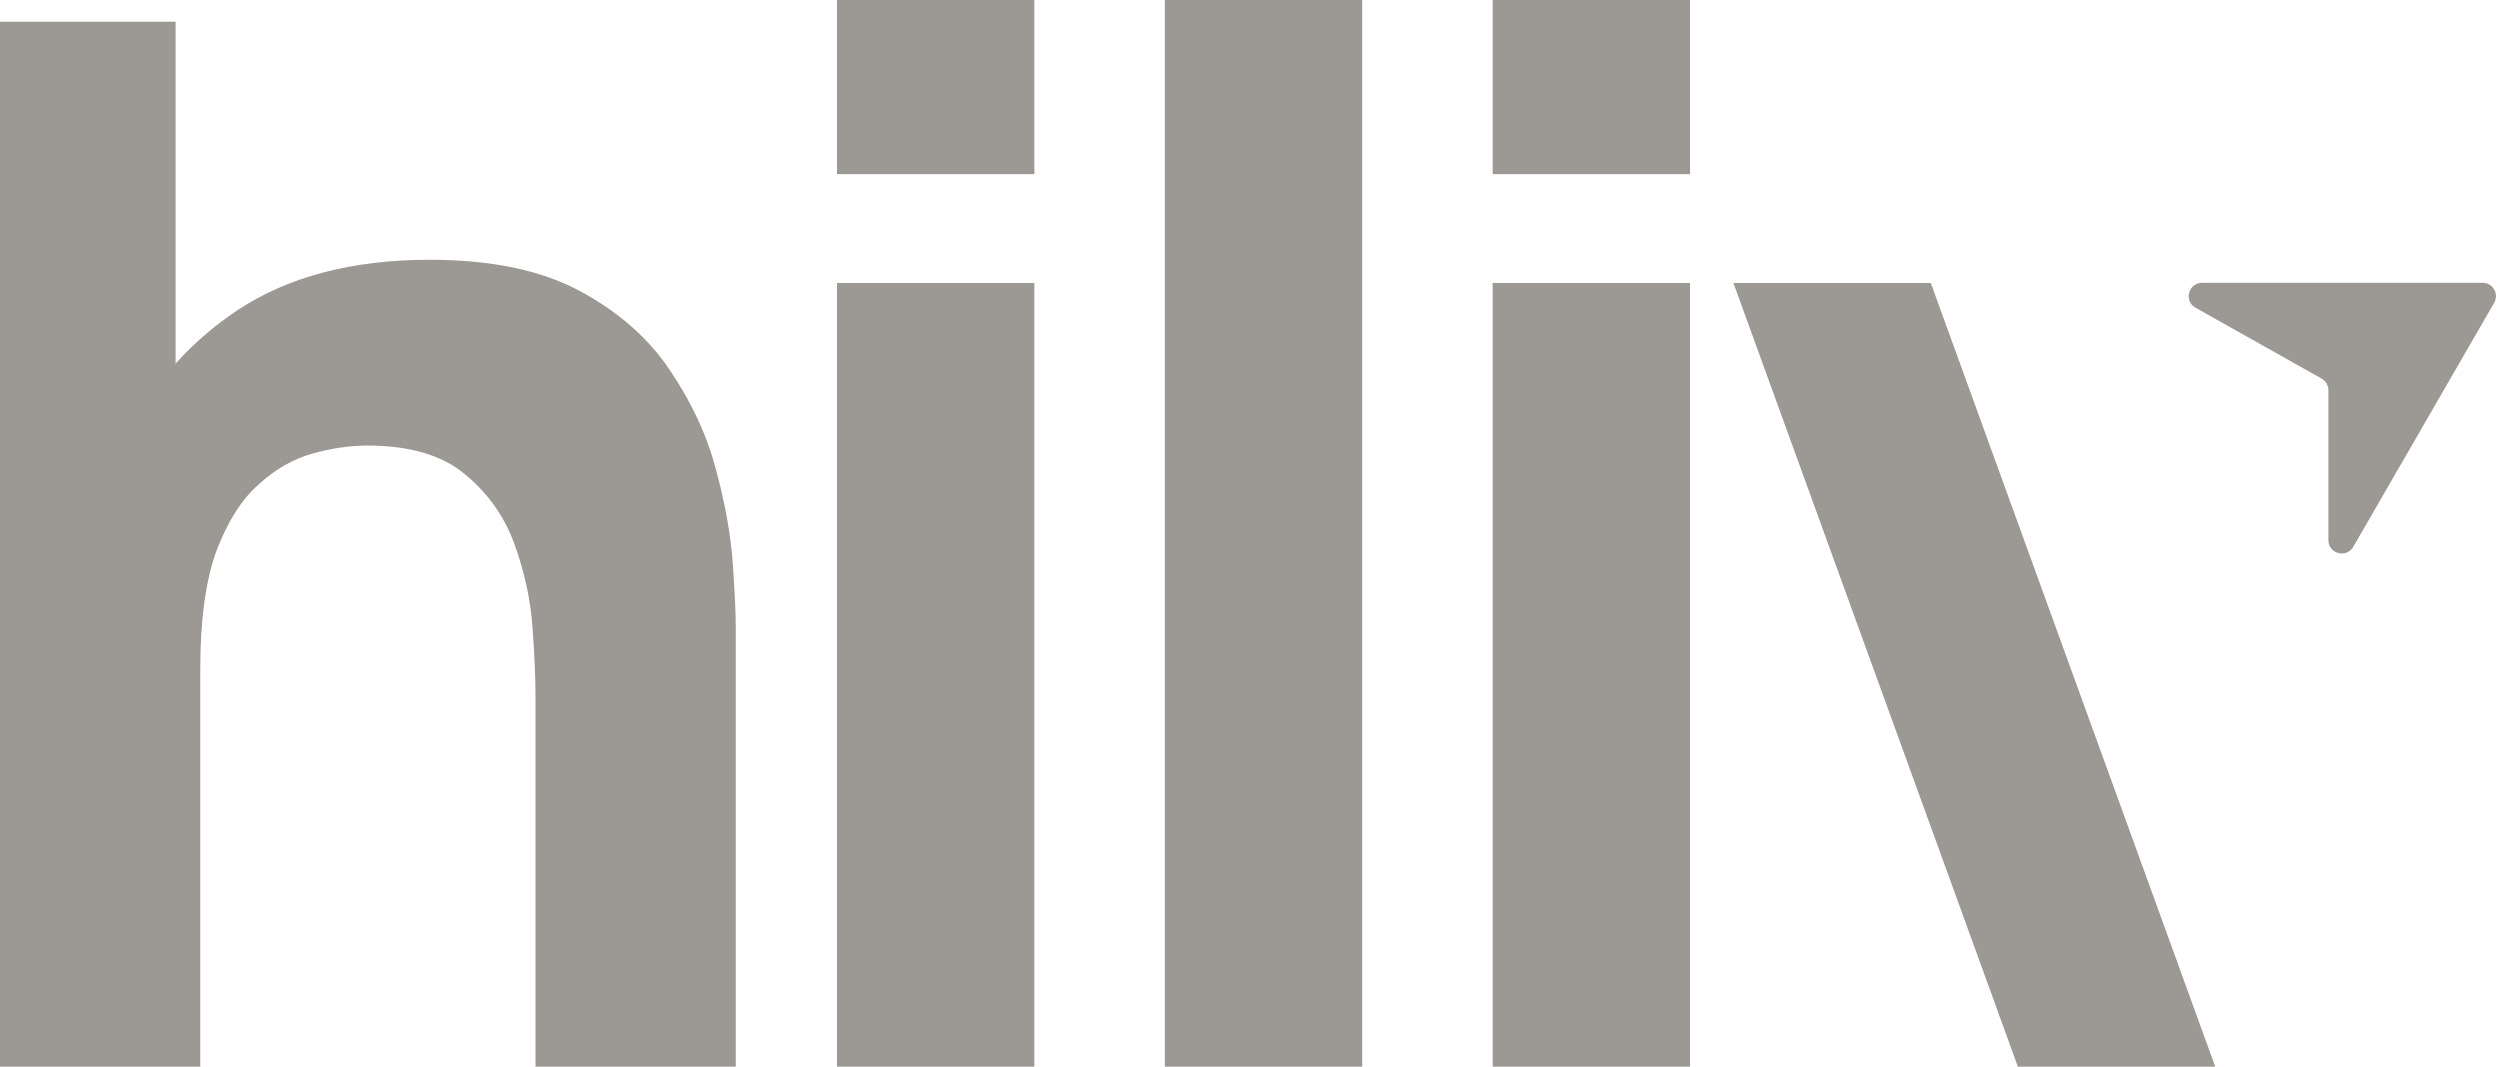 <svg width="75" height="32" viewBox="0 0 75 32" fill="none" xmlns="http://www.w3.org/2000/svg">
<path d="M5.268 10.909C5.81 10.303 6.433 9.765 7.14 9.295C8.664 8.294 10.58 7.793 12.887 7.793C14.73 7.793 16.232 8.105 17.393 8.729C18.554 9.353 19.454 10.144 20.093 11.102C20.746 12.06 21.21 13.061 21.485 14.106C21.761 15.137 21.928 16.08 21.986 16.936C22.044 17.792 22.073 18.416 22.073 18.808V32H16.065V20.898C16.065 20.361 16.036 19.679 15.978 18.852C15.92 18.01 15.739 17.168 15.434 16.327C15.129 15.485 14.629 14.781 13.932 14.215C13.25 13.649 12.277 13.366 11.015 13.366C10.507 13.366 9.963 13.446 9.382 13.605C8.802 13.765 8.258 14.077 7.75 14.541C7.242 14.991 6.821 15.659 6.487 16.544C6.168 17.429 6.008 18.605 6.008 20.071V32H0V0.653H5.268V10.909Z" fill="#9C9994"/>
<path d="M31.031 32H25.11V8.49H31.031V32Z" fill="#9C9994"/>
<path d="M40.866 32H34.945V0H40.866V32Z" fill="#9C9994"/>
<path d="M50.701 32H44.78V8.49H50.701V32Z" fill="#9C9994"/>
<path d="M66.457 32H60.536L52.003 8.49H57.924L66.457 32Z" fill="#9C9994"/>
<path d="M74.479 8.484C74.787 8.484 74.979 8.817 74.825 9.084L70.599 16.404C70.394 16.758 69.852 16.613 69.852 16.204V11.707C69.852 11.562 69.774 11.429 69.648 11.358L65.866 9.232C65.507 9.031 65.65 8.484 66.062 8.484H74.479Z" fill="#9C9994"/>
<path d="M31.031 5.225H25.11V0H31.031V5.225Z" fill="#9C9994"/>
<path d="M50.701 5.225H44.78V0H50.701V5.225Z" fill="#9C9994"/>
</svg>
